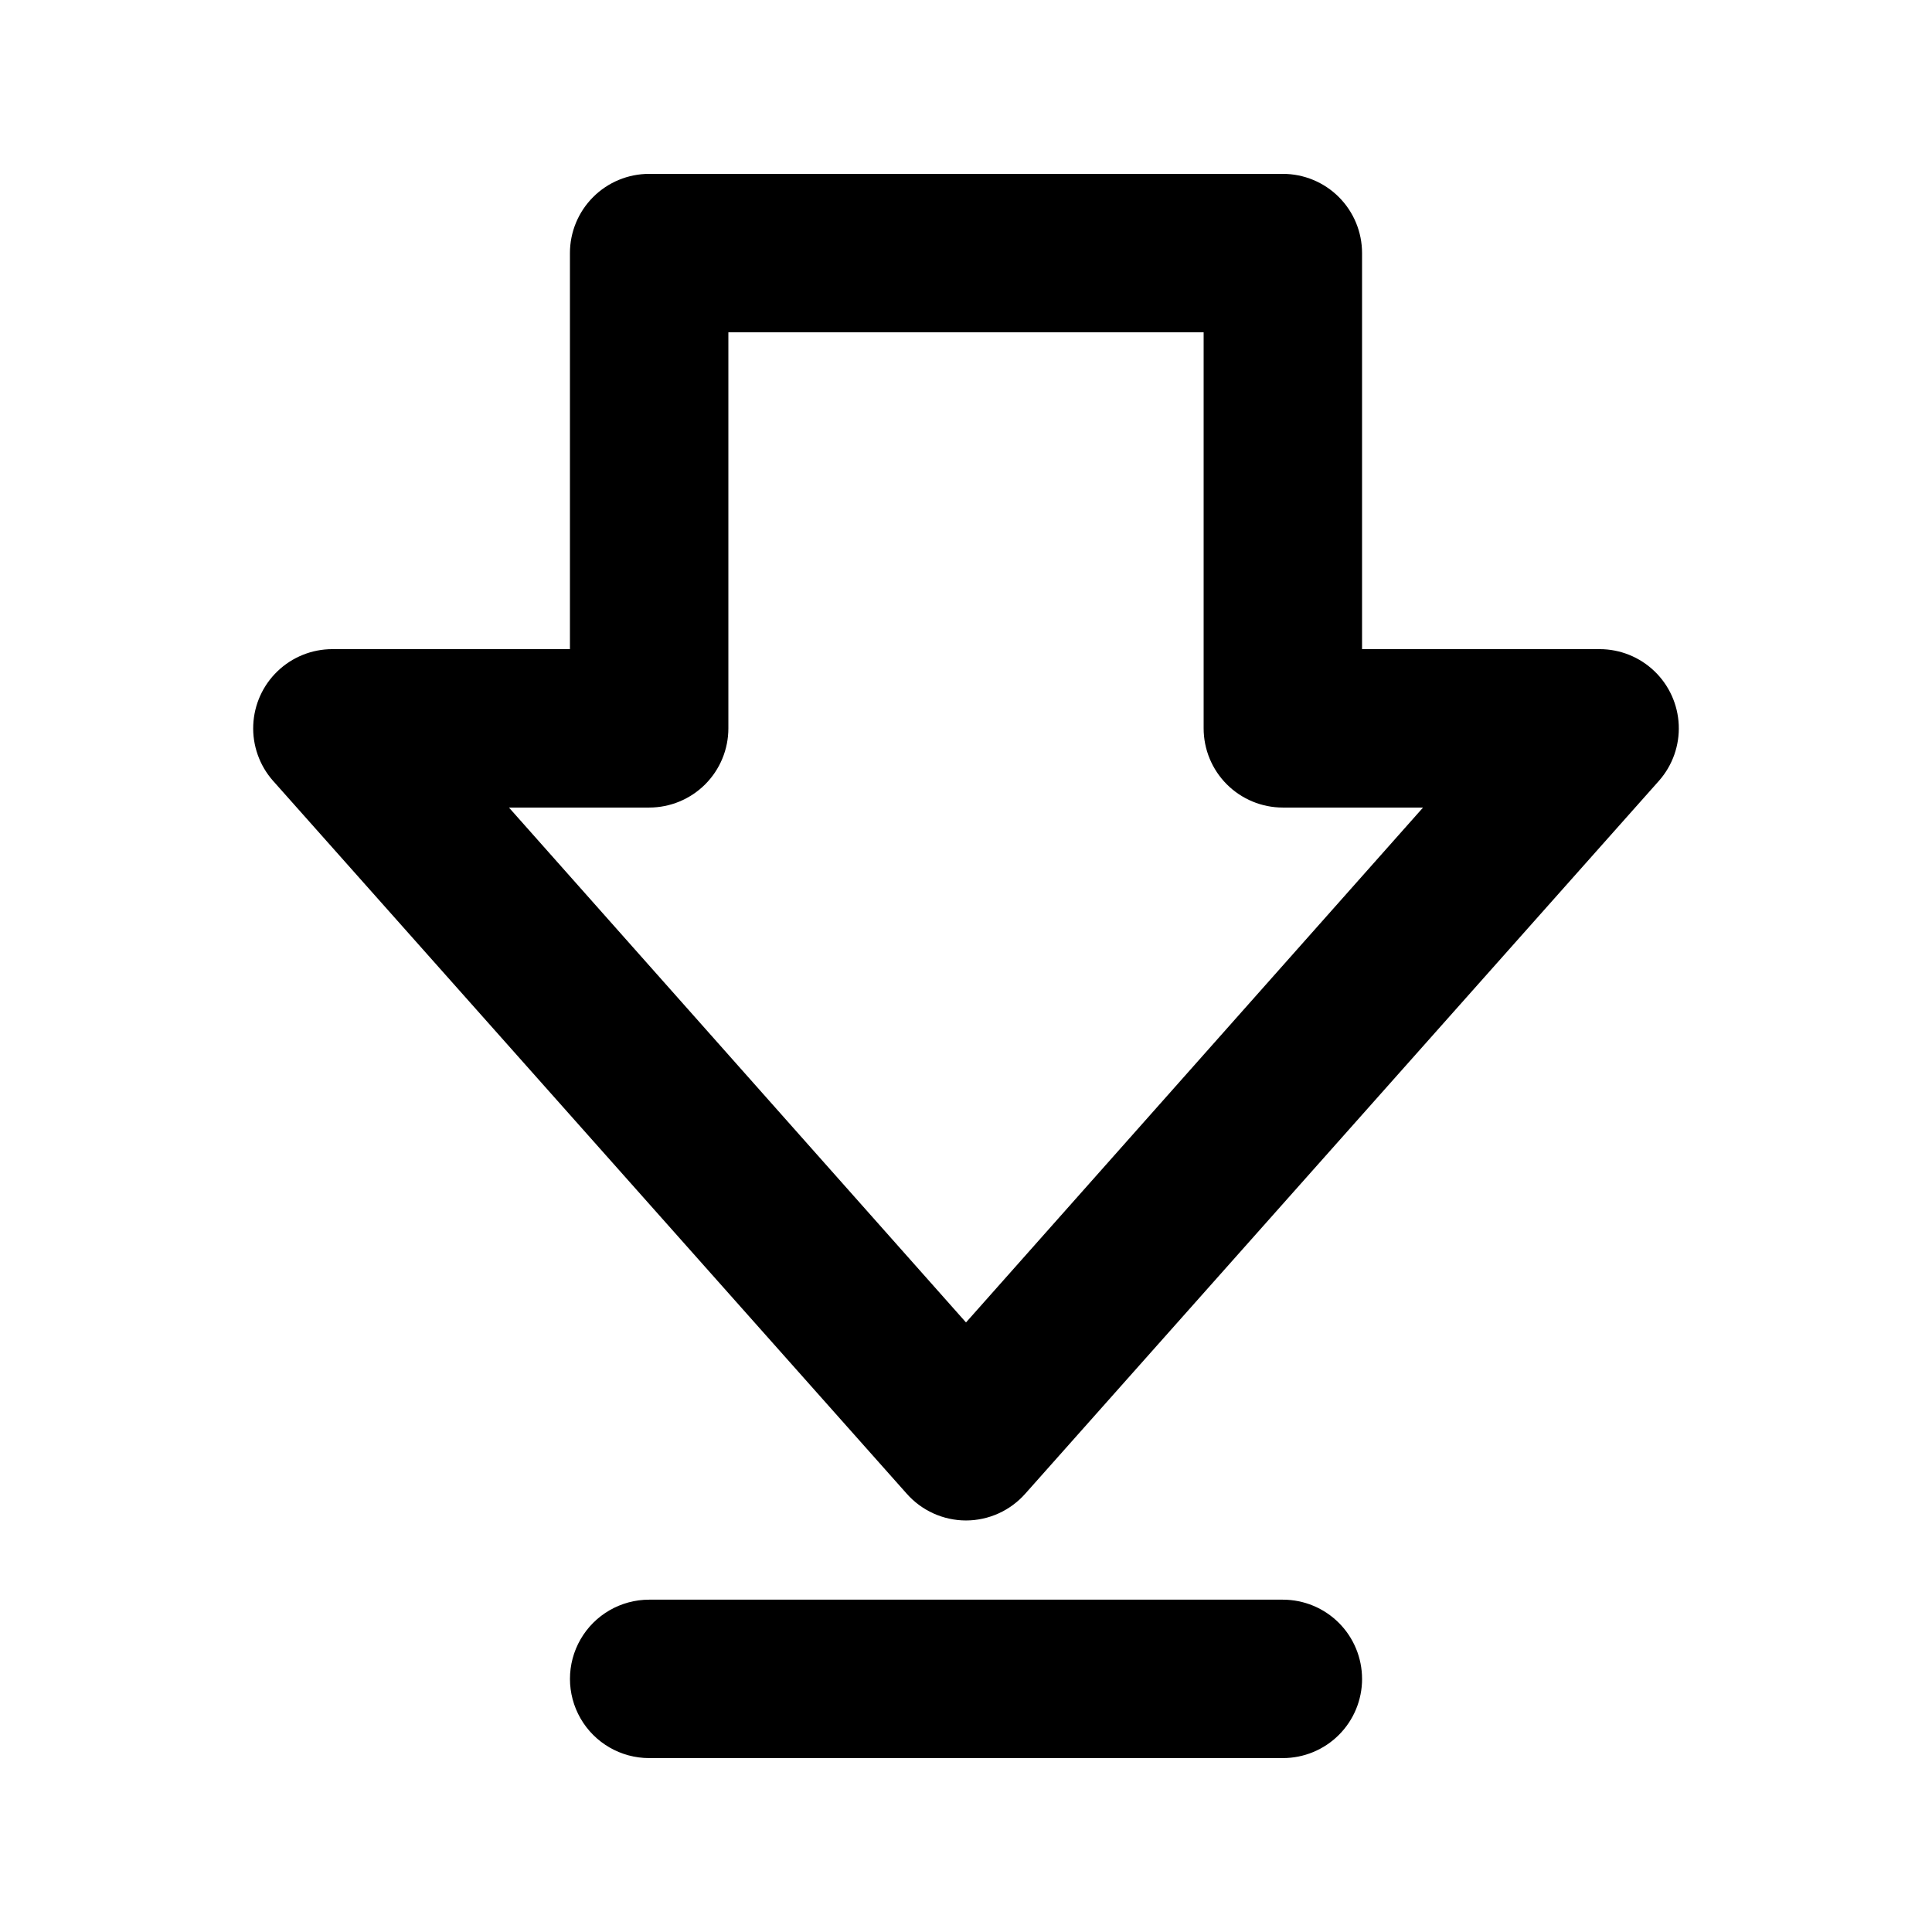 <?xml version="1.0" encoding="UTF-8"?>
<!-- Uploaded to: SVG Repo, www.svgrepo.com, Generator: SVG Repo Mixer Tools -->
<svg fill="#000000" width="800px" height="800px" version="1.1" viewBox="144 144 512 512" xmlns="http://www.w3.org/2000/svg">
 <path d="m400 546.94c-6.031-0.008-11.766-2.606-15.746-7.137l-167.94-188.93v0.004c-3.566-4.066-5.43-9.348-5.199-14.75 0.23-5.402 2.535-10.512 6.438-14.254 3.902-3.746 9.098-5.84 14.508-5.844h62.977v-104.96c0-5.566 2.211-10.906 6.148-14.844s9.273-6.148 14.844-6.148h167.94-0.004c5.57 0 10.91 2.211 14.844 6.148 3.938 3.938 6.148 9.277 6.148 14.844v104.96h62.977c5.41 0.004 10.605 2.098 14.508 5.844 3.902 3.742 6.211 8.852 6.441 14.254 0.23 5.402-1.633 10.684-5.203 14.75l-167.94 188.93v-0.004c-3.981 4.531-9.715 7.129-15.742 7.137zm-121.12-188.93 121.12 136.45 121.12-136.45h-37.156c-5.566 0-10.906-2.215-14.84-6.148-3.938-3.938-6.148-9.277-6.148-14.844v-104.96h-125.95v104.96c0 5.566-2.211 10.906-6.148 14.844-3.938 3.934-9.277 6.148-14.844 6.148zm226.08 230.91c0-5.566-2.211-10.906-6.148-14.844-3.934-3.934-9.273-6.148-14.844-6.148h-167.93c-7.5 0-14.43 4.004-18.18 10.496-3.75 6.496-3.75 14.5 0 20.992 3.75 6.496 10.68 10.496 18.18 10.496h167.94-0.004c5.57 0 10.91-2.211 14.844-6.148 3.938-3.938 6.148-9.273 6.148-14.844z"/>
</svg>